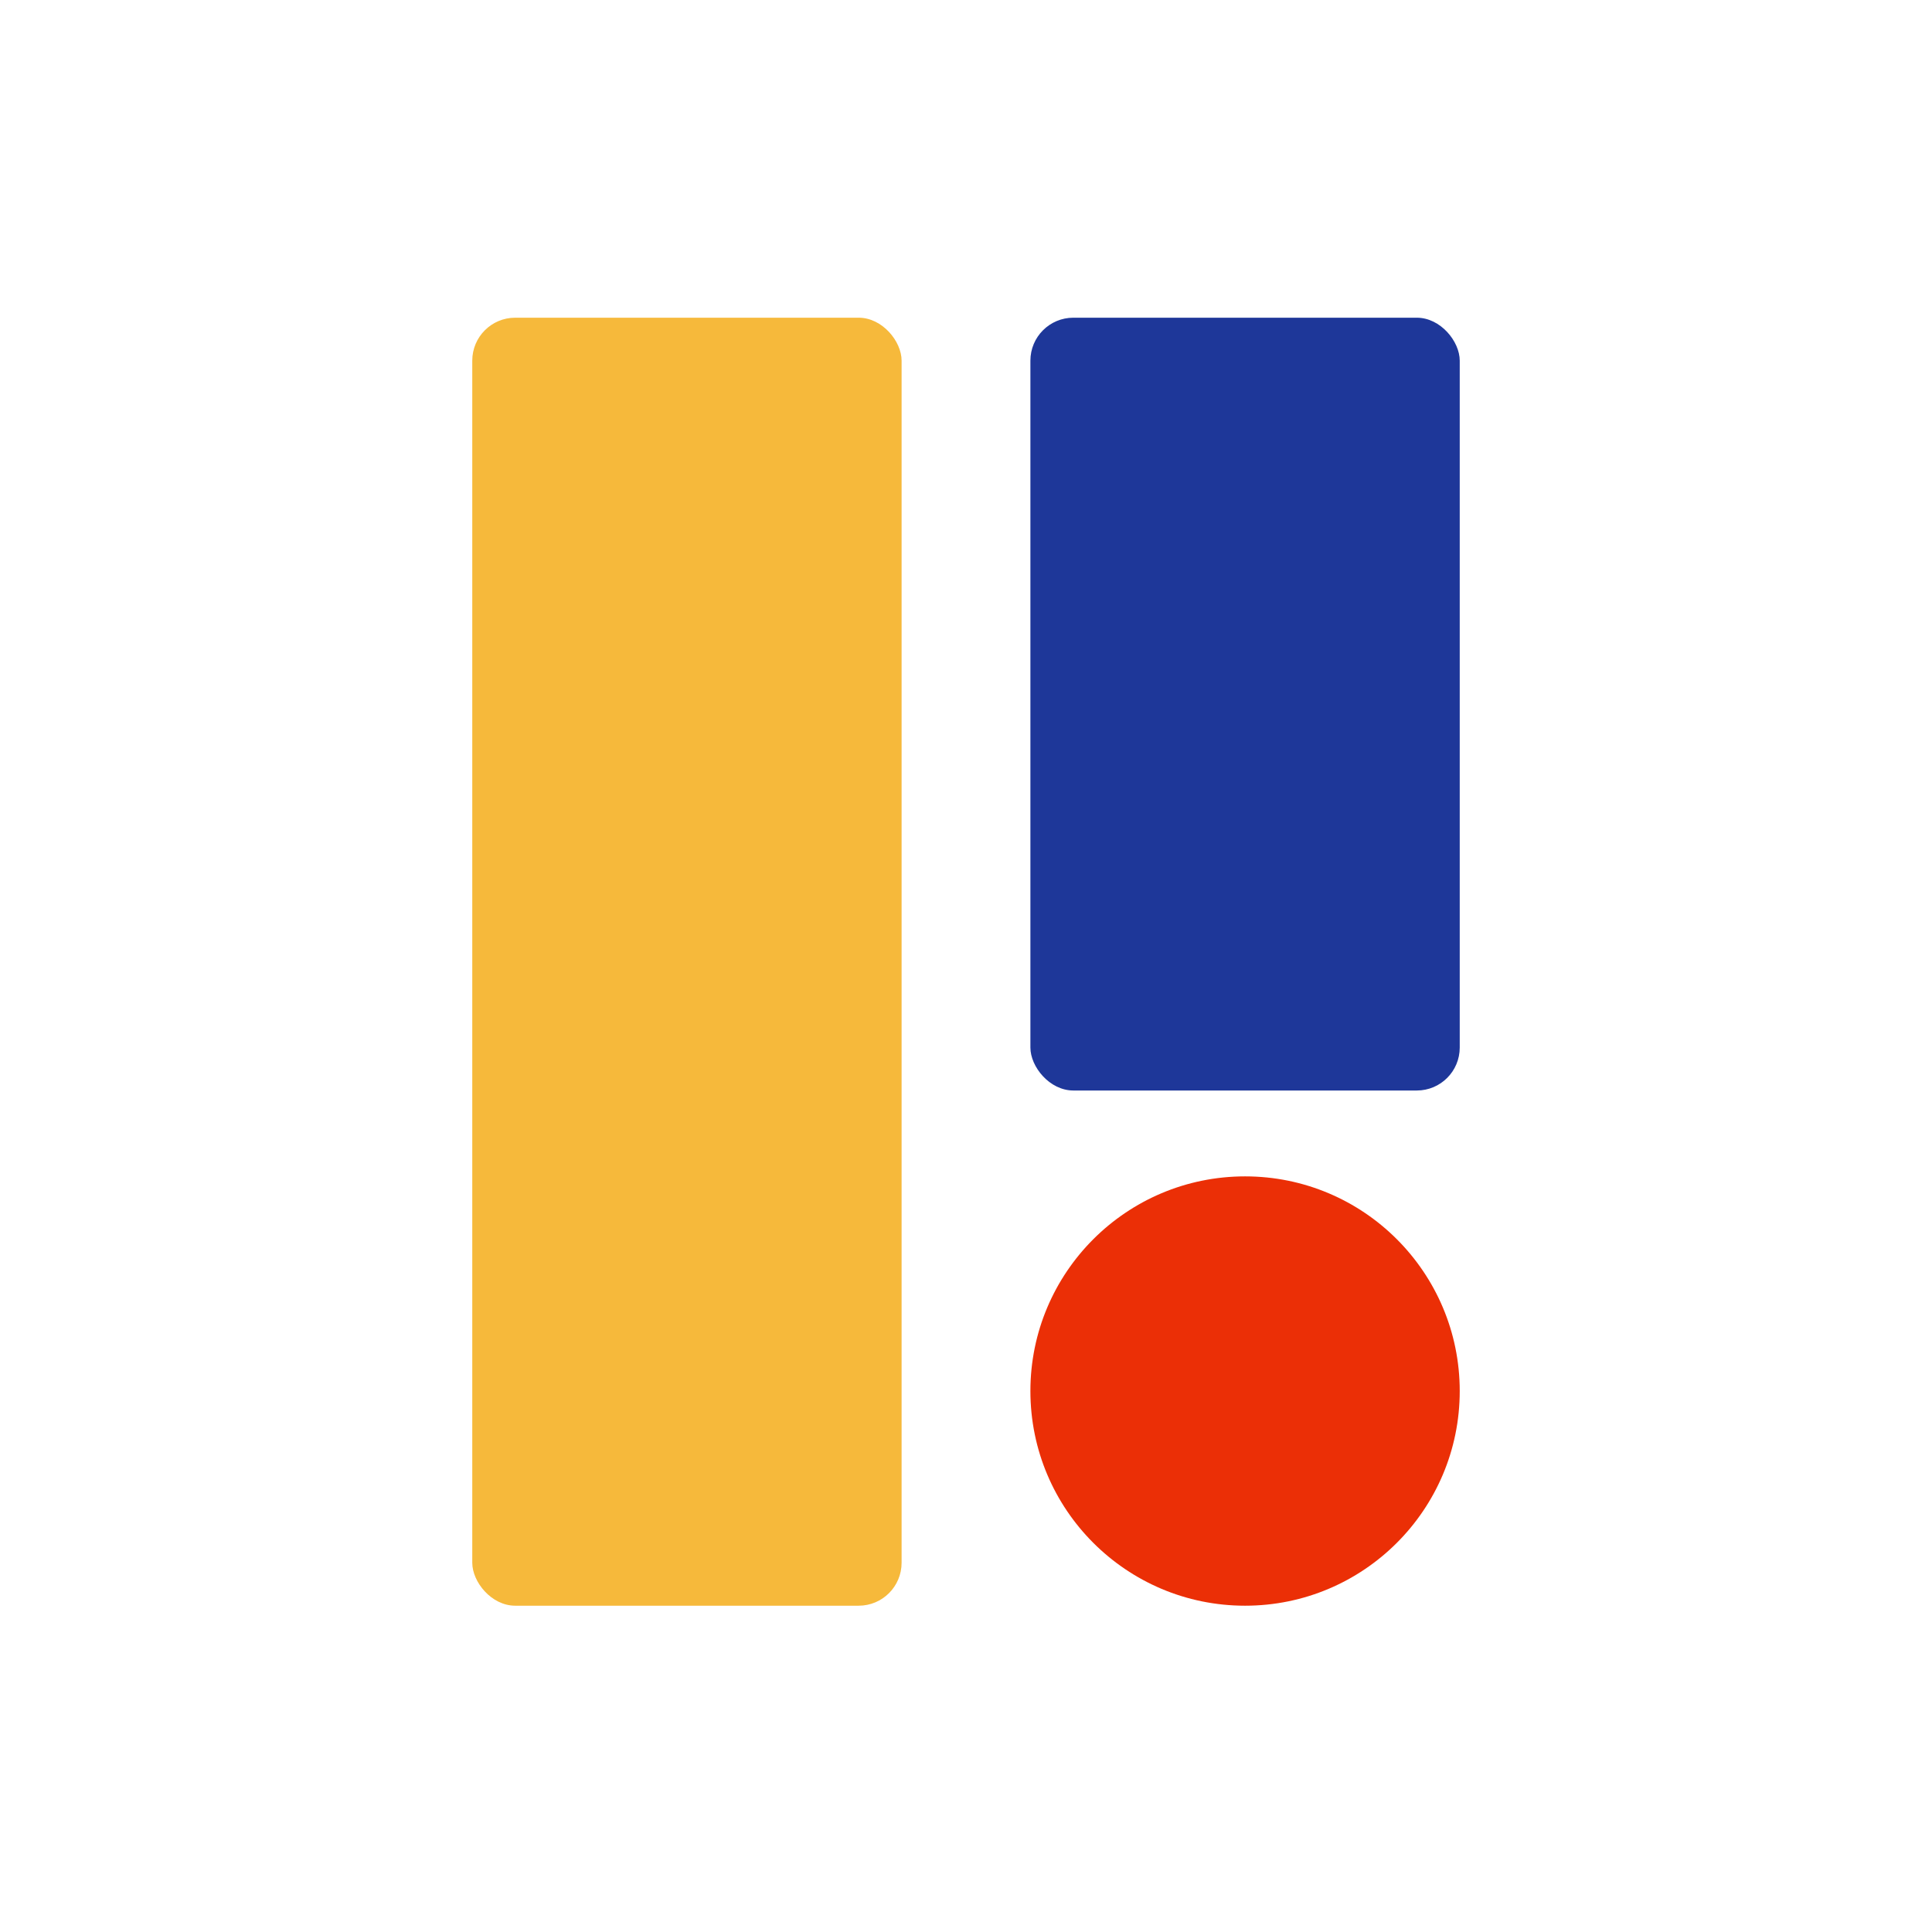 <?xml version="1.0" encoding="UTF-8" ?>
<svg xmlns="http://www.w3.org/2000/svg" version="1.1" height="225" width="225">
  <g transform="translate(55,37)" id="content">
    <rect ry="5" rx="5" y="0" x="0" height="150" width="50" fill="#f6b93b" />
    <rect ry="5" rx="5" y="0" x="65" height="90" width="50" fill="#1e3799" />
    <circle r="25" cy="125" cx="90" fill="#eb2f06" />
  </g>
</svg>
